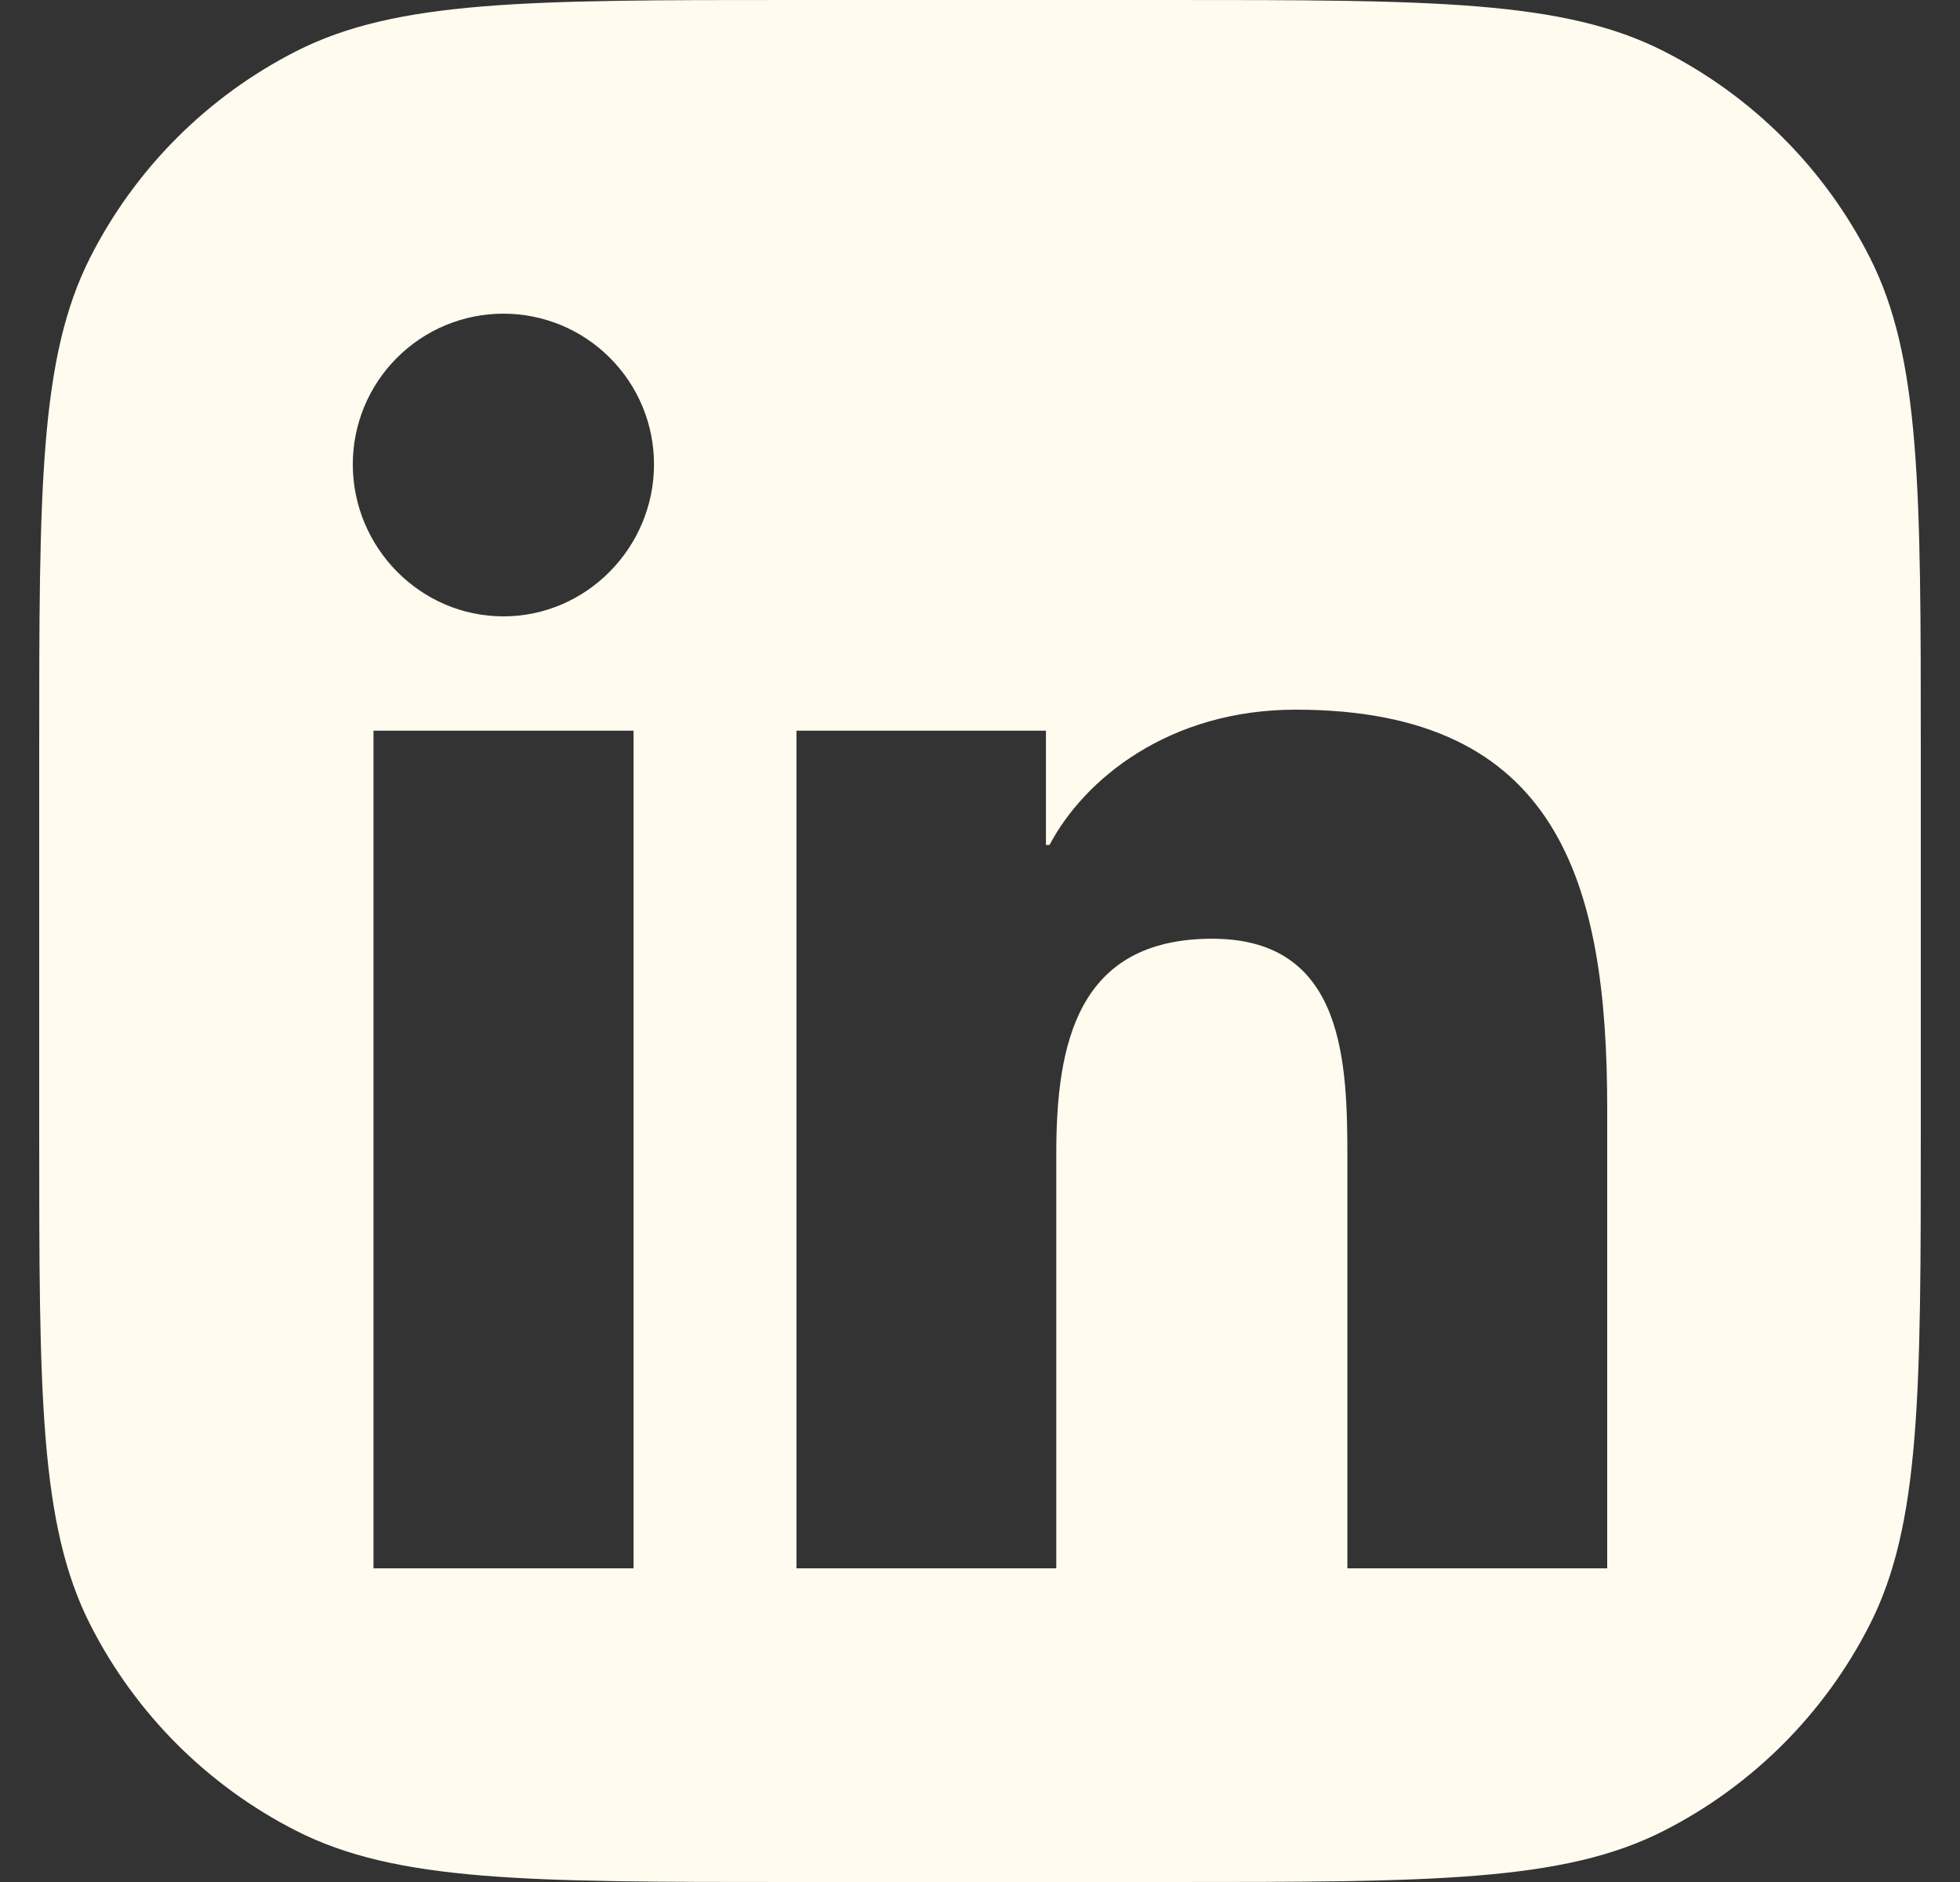 <svg xmlns="http://www.w3.org/2000/svg" width="25" height="24" viewBox="0 0 25 24" fill="none">
  <rect x="0" y="0" width="25" height="24" fill="#333333" stroke="none"/>
  <g clip-path="url(#clip0_14930_21671)">
    <path fill-rule="evenodd" clip-rule="evenodd" d="M1.154 3.276C0.5 4.56 0.5 6.24 0.5 9.6V14.4C0.5 17.76 0.5 19.441 1.154 20.724C1.729 21.853 2.647 22.771 3.776 23.346C5.06 24 6.74 24 10.1 24H14.9C18.26 24 19.941 24 21.224 23.346C22.353 22.771 23.271 21.853 23.846 20.724C24.5 19.441 24.5 17.76 24.5 14.4V9.6C24.5 6.24 24.5 4.56 23.846 3.276C23.271 2.147 22.353 1.229 21.224 0.654C19.941 0 18.26 0 14.9 0H10.1C6.74 0 5.06 0 3.776 0.654C2.647 1.229 1.729 2.147 1.154 3.276ZM4.764 20H8.081V9.318H4.764V20ZM4.5 5.921C4.5 6.982 5.36 7.86 6.421 7.86C7.481 7.86 8.342 6.982 8.342 5.921C8.342 5.412 8.14 4.923 7.779 4.563C7.419 4.202 6.931 4 6.421 4C5.912 4 5.423 4.202 5.063 4.563C4.702 4.923 4.5 5.412 4.5 5.921ZM17.186 20H20.5V14.132C20.5 11.261 19.883 9.05 16.526 9.05C14.912 9.05 13.83 9.935 13.387 10.775H13.341V9.318H10.159V20H13.473V14.711C13.473 13.318 13.737 11.971 15.462 11.971C17.161 11.971 17.186 13.561 17.186 14.8V20Z" fill="#FFFBEF"/>
  </g>
  <defs>
    <clipPath id="clip0_14930_21671">
      <rect width="24" height="24" fill="white" transform="translate(0.5)"/>
    </clipPath>
  </defs>
</svg>